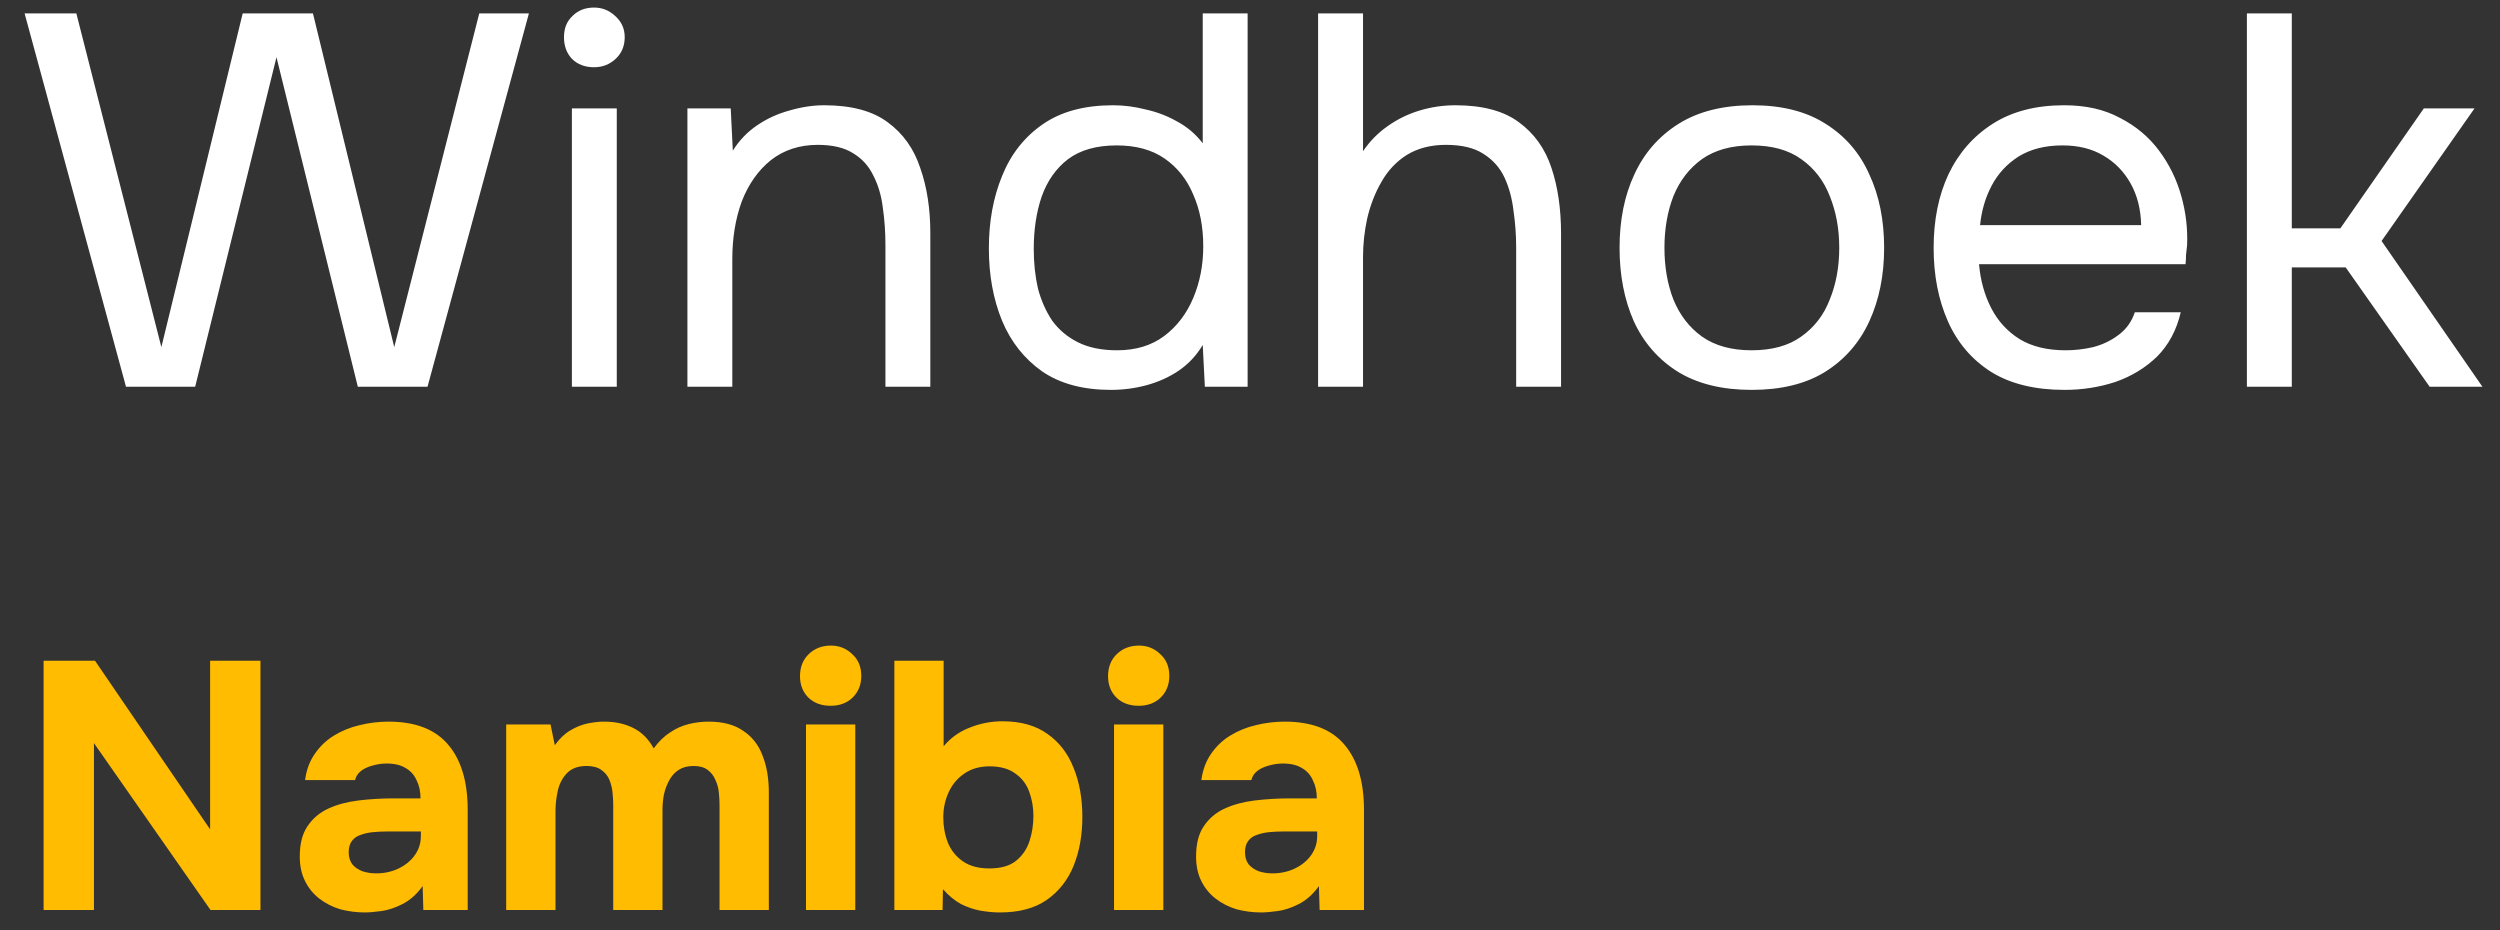 <svg xmlns="http://www.w3.org/2000/svg" width="86" height="32" viewBox="0 0 86 32" fill="none"><rect x="0" y="0" width="86" height="32" fill="#333333" stroke="none"/><path d="M4.334 13.303L0.846 0.46H2.626L5.551 11.941L8.349 0.46H10.765L13.562 11.941L16.487 0.46H18.195L14.707 13.303H12.309L9.511 1.968L6.714 13.303H4.334ZM19.673 13.303V3.73H21.217V13.303H19.673ZM20.436 2.313C20.121 2.313 19.867 2.216 19.673 2.022C19.492 1.829 19.401 1.58 19.401 1.278C19.401 0.975 19.498 0.733 19.692 0.551C19.885 0.357 20.134 0.26 20.436 0.26C20.715 0.26 20.957 0.357 21.163 0.551C21.381 0.745 21.49 0.987 21.49 1.278C21.49 1.58 21.387 1.829 21.181 2.022C20.975 2.216 20.727 2.313 20.436 2.313ZM23.647 13.303V3.73H25.137L25.209 5.183C25.427 4.832 25.706 4.541 26.045 4.311C26.384 4.081 26.753 3.912 27.153 3.803C27.565 3.682 27.965 3.621 28.352 3.621C29.285 3.621 30.011 3.815 30.532 4.202C31.065 4.59 31.44 5.117 31.658 5.783C31.888 6.437 32.003 7.182 32.003 8.017V13.303H30.459V8.435C30.459 7.987 30.429 7.557 30.369 7.145C30.32 6.733 30.211 6.364 30.041 6.037C29.884 5.71 29.654 5.456 29.351 5.274C29.048 5.08 28.643 4.983 28.134 4.983C27.504 4.983 26.965 5.159 26.517 5.51C26.081 5.861 25.748 6.334 25.518 6.927C25.3 7.521 25.191 8.187 25.191 8.925V13.303H23.647ZM38.213 13.412C37.256 13.412 36.469 13.2 35.851 12.777C35.234 12.341 34.773 11.759 34.471 11.033C34.168 10.294 34.017 9.464 34.017 8.544C34.017 7.624 34.168 6.794 34.471 6.055C34.773 5.304 35.24 4.711 35.87 4.275C36.499 3.839 37.305 3.621 38.286 3.621C38.661 3.621 39.036 3.669 39.412 3.766C39.799 3.851 40.163 3.99 40.502 4.184C40.841 4.366 41.132 4.614 41.374 4.929V0.46H42.918V13.303H41.447L41.374 11.868C41.156 12.232 40.877 12.528 40.538 12.758C40.211 12.976 39.848 13.14 39.448 13.249C39.049 13.358 38.637 13.412 38.213 13.412ZM38.431 12.05C39.073 12.05 39.612 11.886 40.048 11.559C40.484 11.232 40.817 10.797 41.047 10.252C41.277 9.707 41.392 9.113 41.392 8.471C41.392 7.805 41.277 7.212 41.047 6.691C40.829 6.17 40.502 5.759 40.066 5.456C39.63 5.153 39.079 5.002 38.413 5.002C37.722 5.002 37.165 5.159 36.742 5.474C36.33 5.789 36.027 6.219 35.833 6.764C35.651 7.297 35.561 7.896 35.561 8.562C35.561 9.047 35.609 9.501 35.706 9.925C35.815 10.336 35.978 10.706 36.197 11.033C36.427 11.348 36.723 11.596 37.087 11.777C37.45 11.959 37.898 12.05 38.431 12.05ZM45.343 13.303V0.46H46.888V5.201C47.118 4.862 47.396 4.578 47.723 4.348C48.062 4.105 48.432 3.924 48.831 3.803C49.231 3.682 49.643 3.621 50.066 3.621C50.999 3.621 51.726 3.815 52.246 4.202C52.779 4.59 53.155 5.117 53.373 5.783C53.591 6.437 53.7 7.188 53.7 8.035V13.303H52.156V8.508C52.156 8.084 52.125 7.666 52.065 7.254C52.016 6.83 51.913 6.449 51.756 6.11C51.599 5.771 51.356 5.498 51.029 5.292C50.714 5.086 50.285 4.983 49.739 4.983C49.219 4.983 48.771 5.099 48.395 5.329C48.032 5.559 47.741 5.868 47.523 6.255C47.305 6.63 47.142 7.048 47.033 7.509C46.936 7.957 46.888 8.399 46.888 8.835V13.303H45.343ZM60.254 13.412C59.249 13.412 58.407 13.207 57.729 12.795C57.051 12.371 56.542 11.79 56.203 11.051C55.876 10.312 55.713 9.47 55.713 8.526C55.713 7.569 55.882 6.727 56.221 6.001C56.561 5.262 57.069 4.681 57.747 4.257C58.426 3.833 59.273 3.621 60.291 3.621C61.296 3.621 62.132 3.833 62.798 4.257C63.476 4.681 63.978 5.262 64.305 6.001C64.644 6.727 64.814 7.569 64.814 8.526C64.814 9.47 64.644 10.312 64.305 11.051C63.966 11.79 63.458 12.371 62.779 12.795C62.113 13.207 61.272 13.412 60.254 13.412ZM60.254 12.05C60.957 12.05 61.526 11.893 61.962 11.578C62.41 11.263 62.737 10.839 62.943 10.306C63.161 9.773 63.27 9.18 63.27 8.526C63.27 7.872 63.161 7.278 62.943 6.746C62.737 6.213 62.41 5.789 61.962 5.474C61.526 5.159 60.957 5.002 60.254 5.002C59.564 5.002 58.995 5.159 58.547 5.474C58.111 5.789 57.784 6.213 57.566 6.746C57.36 7.278 57.257 7.872 57.257 8.526C57.257 9.18 57.36 9.773 57.566 10.306C57.784 10.839 58.111 11.263 58.547 11.578C58.995 11.893 59.564 12.05 60.254 12.05ZM71.022 13.412C70.004 13.412 69.163 13.207 68.497 12.795C67.831 12.371 67.334 11.79 67.007 11.051C66.68 10.312 66.517 9.47 66.517 8.526C66.517 7.569 66.686 6.727 67.025 6.001C67.376 5.262 67.885 4.681 68.551 4.257C69.217 3.833 70.035 3.621 71.004 3.621C71.754 3.621 72.396 3.766 72.929 4.057C73.474 4.336 73.922 4.711 74.273 5.183C74.625 5.656 74.879 6.176 75.037 6.746C75.194 7.303 75.26 7.866 75.236 8.435C75.224 8.544 75.212 8.653 75.2 8.762C75.2 8.871 75.194 8.98 75.182 9.089H68.079C68.127 9.646 68.267 10.149 68.497 10.597C68.727 11.045 69.054 11.402 69.478 11.668C69.902 11.923 70.428 12.05 71.058 12.05C71.373 12.05 71.688 12.014 72.003 11.941C72.33 11.856 72.62 11.717 72.875 11.523C73.141 11.329 73.329 11.069 73.438 10.742H75.018C74.873 11.36 74.6 11.868 74.201 12.268C73.801 12.655 73.323 12.946 72.766 13.14C72.209 13.322 71.627 13.412 71.022 13.412ZM68.115 7.745H73.656C73.644 7.2 73.523 6.721 73.293 6.31C73.062 5.898 72.748 5.577 72.348 5.347C71.96 5.117 71.494 5.002 70.949 5.002C70.356 5.002 69.853 5.129 69.441 5.383C69.042 5.637 68.733 5.97 68.515 6.382C68.297 6.794 68.164 7.248 68.115 7.745ZM77.293 13.303V0.46H78.838V7.854H80.509L83.379 3.73H85.123L81.926 8.29L85.395 13.303H83.579L80.691 9.198H78.838V13.303H77.293Z" fill="white"></path><path d="M1.5 31.303V22.729H3.268L7.228 28.53V22.729H8.96V31.303H7.241L3.232 25.563V31.303H1.5ZM12.553 31.388C12.262 31.388 11.979 31.352 11.705 31.279C11.438 31.198 11.2 31.077 10.99 30.916C10.78 30.755 10.615 30.553 10.494 30.31C10.373 30.068 10.312 29.786 10.312 29.463C10.312 29.027 10.401 28.68 10.579 28.421C10.756 28.155 10.994 27.953 11.293 27.816C11.592 27.678 11.935 27.585 12.322 27.537C12.718 27.489 13.126 27.464 13.546 27.464H14.466C14.466 27.23 14.422 27.024 14.333 26.847C14.252 26.661 14.127 26.52 13.957 26.423C13.788 26.318 13.57 26.265 13.303 26.265C13.134 26.265 12.968 26.29 12.807 26.338C12.653 26.378 12.524 26.439 12.419 26.52C12.314 26.601 12.246 26.706 12.213 26.835H10.494C10.542 26.479 10.655 26.177 10.833 25.926C11.011 25.668 11.232 25.458 11.499 25.297C11.765 25.135 12.056 25.018 12.371 24.945C12.694 24.865 13.025 24.824 13.364 24.824C14.293 24.824 14.979 25.091 15.423 25.624C15.867 26.148 16.089 26.895 16.089 27.864V31.303H14.563L14.539 30.48C14.337 30.762 14.107 30.968 13.848 31.098C13.598 31.227 13.356 31.308 13.122 31.34C12.888 31.372 12.698 31.388 12.553 31.388ZM12.94 30.044C13.223 30.044 13.481 29.987 13.715 29.874C13.949 29.761 14.135 29.608 14.272 29.414C14.409 29.22 14.478 29.002 14.478 28.76V28.603H13.316C13.146 28.603 12.98 28.611 12.819 28.627C12.666 28.643 12.524 28.675 12.395 28.724C12.274 28.764 12.177 28.833 12.104 28.93C12.032 29.027 11.995 29.156 11.995 29.317C11.995 29.479 12.036 29.616 12.117 29.729C12.205 29.834 12.322 29.915 12.468 29.971C12.613 30.02 12.771 30.044 12.94 30.044ZM17.413 31.303V24.921H18.939L19.085 25.636C19.246 25.41 19.424 25.24 19.617 25.127C19.819 25.006 20.021 24.925 20.223 24.885C20.425 24.845 20.61 24.824 20.78 24.824C21.16 24.824 21.495 24.897 21.785 25.042C22.076 25.188 22.31 25.422 22.488 25.745C22.657 25.511 22.843 25.329 23.045 25.2C23.247 25.062 23.46 24.966 23.687 24.909C23.913 24.852 24.143 24.824 24.377 24.824C24.869 24.824 25.265 24.929 25.564 25.139C25.871 25.341 26.093 25.624 26.23 25.987C26.375 26.35 26.448 26.774 26.448 27.259V31.303H24.752V27.707C24.752 27.561 24.744 27.412 24.728 27.259C24.712 27.105 24.672 26.96 24.607 26.823C24.55 26.685 24.462 26.572 24.341 26.483C24.227 26.395 24.066 26.35 23.856 26.35C23.654 26.35 23.485 26.395 23.348 26.483C23.21 26.572 23.101 26.693 23.02 26.847C22.94 26.992 22.879 27.154 22.839 27.331C22.807 27.501 22.79 27.674 22.79 27.852V31.303H21.095V27.695C21.095 27.557 21.087 27.412 21.071 27.259C21.055 27.105 21.018 26.96 20.962 26.823C20.905 26.685 20.812 26.572 20.683 26.483C20.562 26.395 20.392 26.35 20.174 26.35C19.876 26.35 19.646 26.439 19.484 26.617C19.331 26.786 19.23 26.992 19.181 27.234C19.133 27.468 19.109 27.686 19.109 27.888V31.303H17.413ZM27.726 31.303V24.921H29.422V31.303H27.726ZM28.574 24.279C28.259 24.279 28.005 24.186 27.811 24.001C27.617 23.807 27.52 23.561 27.52 23.262C27.52 22.947 27.621 22.693 27.823 22.499C28.025 22.305 28.279 22.208 28.586 22.208C28.869 22.208 29.111 22.305 29.313 22.499C29.523 22.685 29.628 22.935 29.628 23.25C29.628 23.557 29.527 23.807 29.325 24.001C29.131 24.186 28.881 24.279 28.574 24.279ZM34.399 31.388C34.189 31.388 33.967 31.368 33.733 31.328C33.507 31.287 33.281 31.211 33.055 31.098C32.837 30.977 32.631 30.807 32.437 30.589L32.425 31.303H30.766V22.729H32.461V25.672C32.703 25.381 33.002 25.167 33.357 25.03C33.721 24.885 34.096 24.812 34.484 24.812C35.114 24.812 35.63 24.957 36.034 25.248C36.438 25.531 36.736 25.918 36.93 26.411C37.132 26.903 37.233 27.468 37.233 28.106C37.233 28.728 37.132 29.289 36.93 29.79C36.728 30.282 36.417 30.674 35.998 30.964C35.586 31.247 35.053 31.388 34.399 31.388ZM34.036 29.874C34.431 29.874 34.738 29.786 34.956 29.608C35.174 29.43 35.327 29.204 35.416 28.93C35.505 28.655 35.549 28.369 35.549 28.07C35.549 27.771 35.501 27.493 35.404 27.234C35.307 26.968 35.146 26.758 34.92 26.605C34.702 26.443 34.407 26.362 34.036 26.362C33.697 26.362 33.406 26.447 33.164 26.617C32.929 26.778 32.752 26.992 32.631 27.259C32.51 27.525 32.449 27.812 32.449 28.118C32.449 28.425 32.502 28.716 32.607 28.99C32.72 29.257 32.893 29.471 33.127 29.632C33.361 29.794 33.664 29.874 34.036 29.874ZM38.323 31.303V24.921H40.019V31.303H38.323ZM39.171 24.279C38.856 24.279 38.602 24.186 38.408 24.001C38.214 23.807 38.117 23.561 38.117 23.262C38.117 22.947 38.218 22.693 38.42 22.499C38.622 22.305 38.876 22.208 39.183 22.208C39.465 22.208 39.708 22.305 39.91 22.499C40.12 22.685 40.224 22.935 40.224 23.25C40.224 23.557 40.123 23.807 39.922 24.001C39.728 24.186 39.478 24.279 39.171 24.279ZM43.385 31.388C43.094 31.388 42.812 31.352 42.537 31.279C42.271 31.198 42.033 31.077 41.823 30.916C41.613 30.755 41.447 30.553 41.326 30.31C41.205 30.068 41.145 29.786 41.145 29.463C41.145 29.027 41.233 28.68 41.411 28.421C41.589 28.155 41.827 27.953 42.126 27.816C42.424 27.678 42.767 27.585 43.155 27.537C43.55 27.489 43.958 27.464 44.378 27.464H45.298C45.298 27.23 45.254 27.024 45.165 26.847C45.085 26.661 44.959 26.52 44.79 26.423C44.62 26.318 44.402 26.265 44.136 26.265C43.966 26.265 43.801 26.29 43.639 26.338C43.486 26.378 43.357 26.439 43.252 26.52C43.147 26.601 43.078 26.706 43.046 26.835H41.326C41.375 26.479 41.488 26.177 41.665 25.926C41.843 25.668 42.065 25.458 42.331 25.297C42.598 25.135 42.889 25.018 43.203 24.945C43.526 24.865 43.857 24.824 44.196 24.824C45.125 24.824 45.811 25.091 46.255 25.624C46.699 26.148 46.921 26.895 46.921 27.864V31.303H45.395L45.371 30.48C45.169 30.762 44.939 30.968 44.681 31.098C44.431 31.227 44.188 31.308 43.954 31.34C43.72 31.372 43.53 31.388 43.385 31.388ZM43.773 30.044C44.055 30.044 44.313 29.987 44.548 29.874C44.782 29.761 44.968 29.608 45.105 29.414C45.242 29.22 45.311 29.002 45.311 28.76V28.603H44.148C43.978 28.603 43.813 28.611 43.651 28.627C43.498 28.643 43.357 28.675 43.228 28.724C43.106 28.764 43.01 28.833 42.937 28.93C42.864 29.027 42.828 29.156 42.828 29.317C42.828 29.479 42.868 29.616 42.949 29.729C43.038 29.834 43.155 29.915 43.3 29.971C43.446 30.02 43.603 30.044 43.773 30.044Z" fill="#FFBC01"></path></svg>